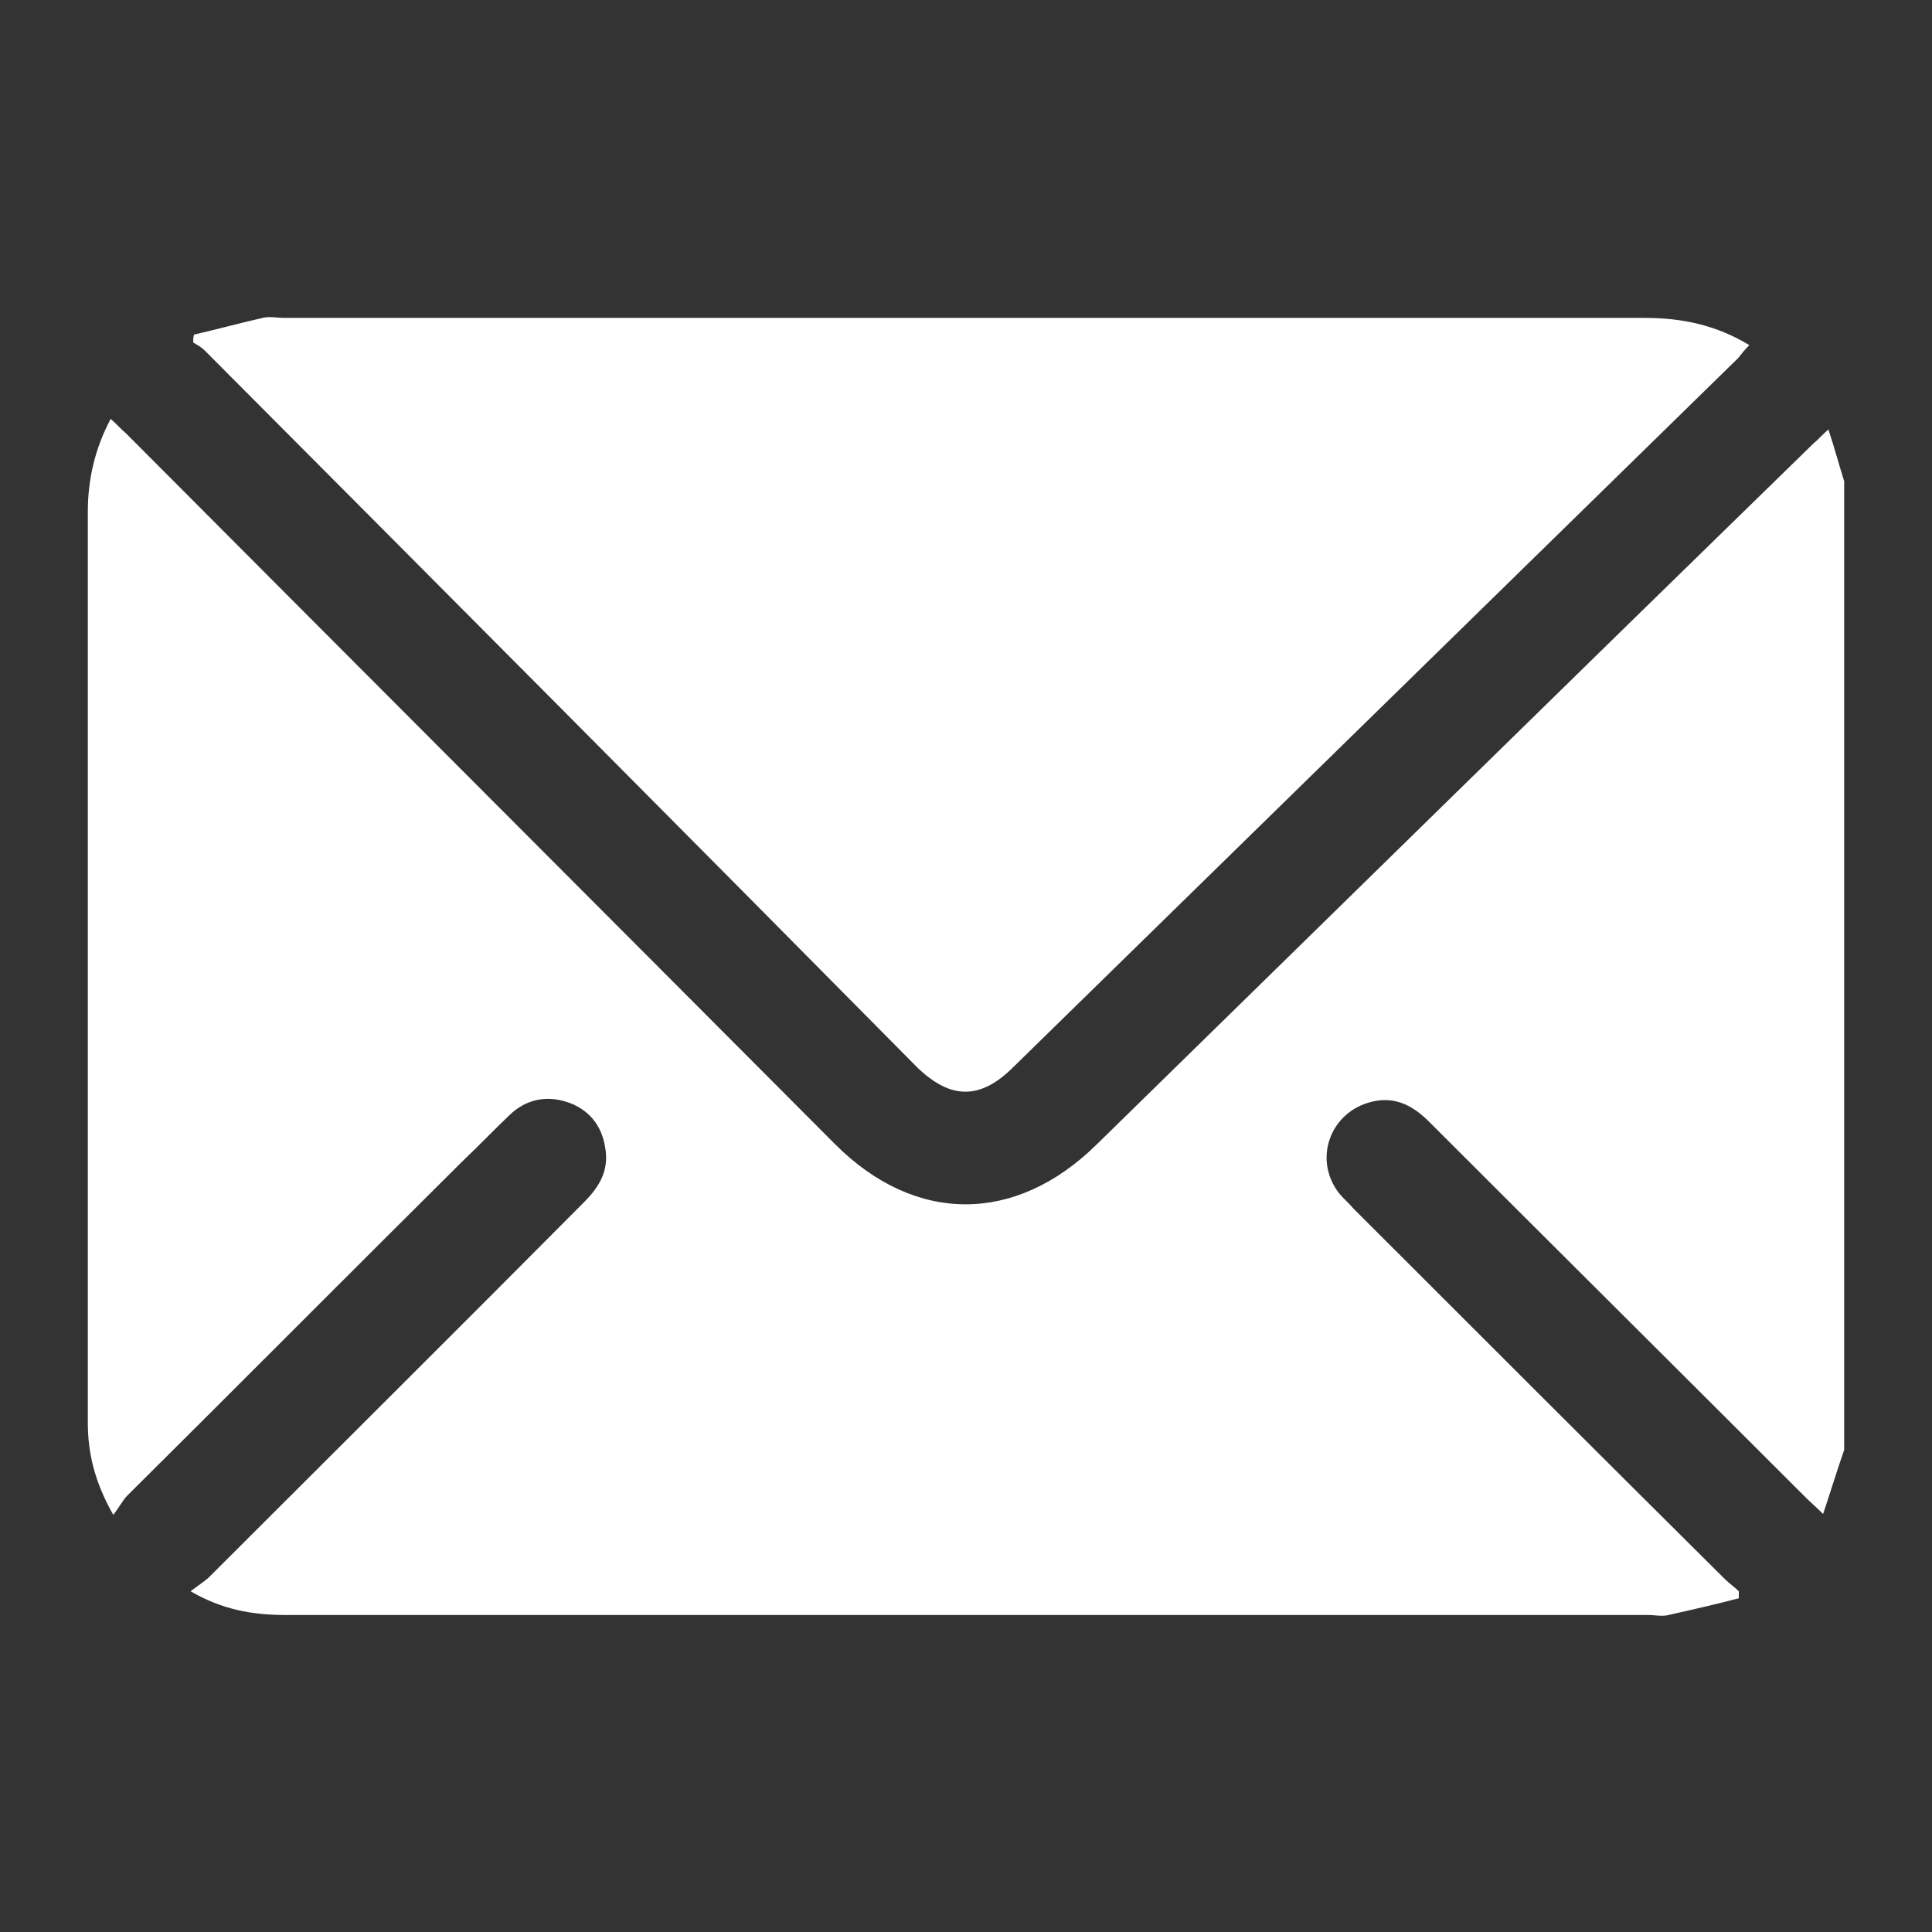 <?xml version="1.0" encoding="UTF-8"?> <svg xmlns="http://www.w3.org/2000/svg" id="Capa_1" data-name="Capa 1" version="1.1" viewBox="0 0 22 22"><rect x="0" y="0" width="22" height="22" fill="#333333" stroke="none"/><defs><style> .cls-1 { fill: #fff; stroke-width: 0px; } </style></defs><path class="cls-1" d="M-28.41,18h-1.09c-.28-.03-.57-.06-.85-.1-1.42-.2-2.75-.67-3.96-1.44-.13-.08-.23-.1-.38-.05-1.14.37-2.29.73-3.43,1.1-.06.02-.13.04-.22.07.4-1.19.78-2.34,1.18-3.48.05-.15.05-.27-.05-.41-.84-1.19-1.38-2.51-1.63-3.94-.07-.41-.11-.83-.16-1.25,0-.35,0-.7,0-1.05.01-.06.03-.11.03-.17.11-1.55.55-3.01,1.38-4.34,1.88-3.02,4.61-4.67,8.17-4.88,1.97-.11,3.83.36,5.52,1.39,2.6,1.58,4.19,3.87,4.75,6.86.07.37.1.76.16,1.13v1.17c-.02.14-.03.28-.05.42-.24,2.14-1.06,4.03-2.5,5.63-1.54,1.71-3.45,2.78-5.73,3.19-.38.07-.76.1-1.14.15ZM-25.77,13.64c.32-.06.61-.08.87-.17,1.41-.49,1.89-1.16,1.93-2.47,0-.21-.08-.34-.26-.43-.74-.35-1.47-.71-2.22-1.06-.39-.18-.62-.11-.88.24-.19.26-.38.52-.58.78-.3.38-.52.43-.97.25-1.65-.67-2.87-1.82-3.79-3.32-.19-.31-.18-.43.06-.71.19-.22.4-.43.58-.66.15-.19.31-.41.19-.68-.35-.84-.71-1.69-1.07-2.52-.04-.09-.14-.19-.23-.21-.53-.13-1.07-.16-1.51.2-.97.79-1.28,1.86-1.09,3.07.1.65.36,1.25.7,1.8.77,1.23,1.67,2.34,2.75,3.32,1.22,1.11,2.66,1.83,4.23,2.28.43.13.88.2,1.29.29Z"></path><g><path class="cls-1" d="M21,16.51c-.08.23-.15.46-.24.73-.08-.08-.14-.13-.19-.18-1.43-1.43-2.87-2.86-4.3-4.29-.2-.2-.42-.3-.7-.21-.44.14-.61.66-.32,1.03.05.06.11.11.16.17,1.41,1.41,2.82,2.82,4.23,4.22.05.05.11.09.16.14,0,.03,0,.05,0,.08-.27.07-.53.13-.8.19-.07.02-.16,0-.23,0-5.18,0-10.35,0-15.53,0-.36,0-.71-.06-1.07-.27.08-.06.14-.1.2-.15,1.43-1.43,2.86-2.85,4.28-4.28.18-.18.29-.37.24-.63-.04-.25-.19-.43-.43-.51-.24-.08-.47-.03-.65.14-.18.17-.35.35-.53.52-1.28,1.27-2.55,2.55-3.83,3.82-.05.05-.09.13-.16.22-.21-.37-.29-.7-.29-1.05,0-1.02,0-2.04,0-3.07,0-2.43,0-4.87,0-7.3,0-.37.08-.72.26-1.06.07.06.12.12.18.17,2.69,2.7,5.38,5.39,8.07,8.09.91.91,2.05.91,2.97.01,2.72-2.66,5.44-5.33,8.17-7.99.05-.04.09-.09.17-.16.07.21.12.4.18.59v11.02Z"></path><path class="cls-1" d="M2.21,3.81c.26-.06.52-.13.78-.19.08-.02.17,0,.25,0,5.16,0,10.32,0,15.49,0,.42,0,.81.08,1.19.31-.05.05-.09.1-.13.15-2.75,2.69-5.5,5.38-8.25,8.07-.38.38-.72.37-1.1,0C7.74,9.42,5.04,6.71,2.33,3.99c-.04-.04-.08-.06-.13-.09,0-.03,0-.06.01-.09Z"></path></g></svg> 